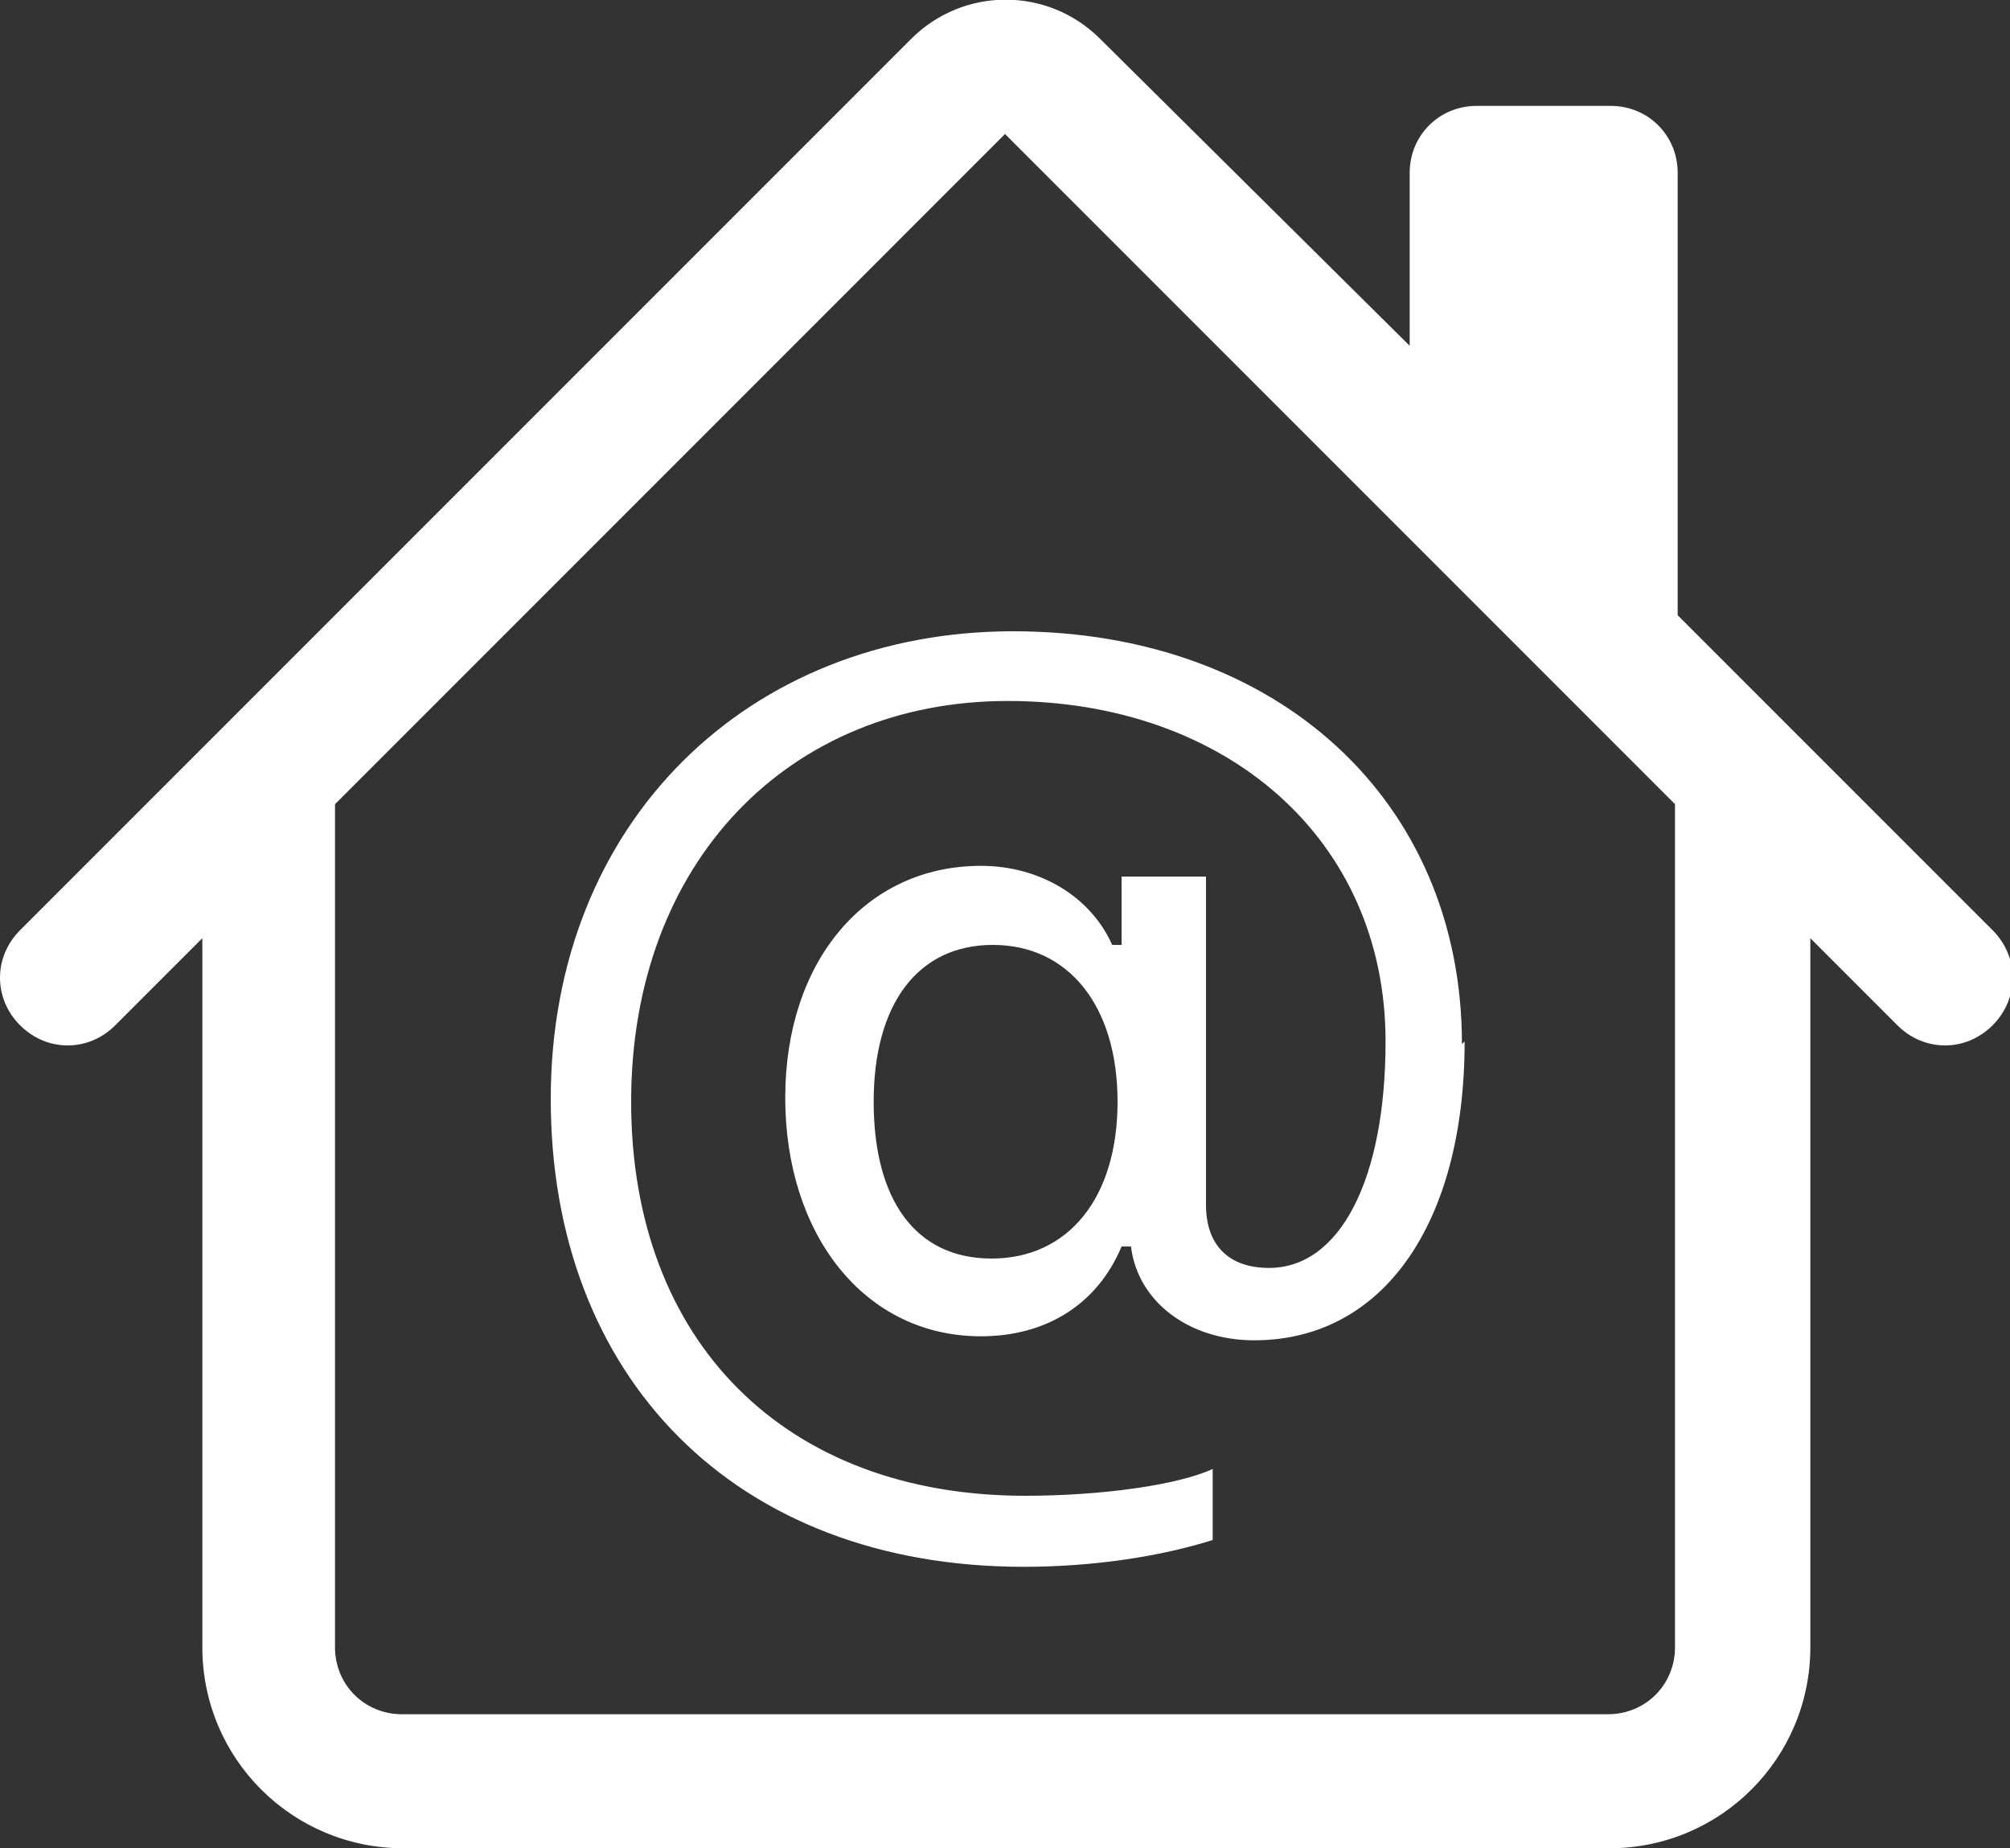 <?xml version="1.0" encoding="UTF-8"?><svg id="b" xmlns="http://www.w3.org/2000/svg" viewBox="0 0 15 13.79"><rect x="0" y="0" width="15" height="13.79" fill="#333333" stroke="none"/><defs><style>.d{fill:#fff;}</style></defs><g id="c"><path class="d" d="m8.21.29c-.39-.39-1.02-.39-1.41,0L.15,6.94c-.2.2-.2.51,0,.71.2.2.51.2.71,0h0l.65-.65v5.29c0,.83.67,1.5,1.5,1.5h9c.83,0,1.5-.67,1.5-1.5v-5.29l.65.65c.2.2.51.2.71,0s.2-.51,0-.71l-2.35-2.35V1.29c0-.28-.22-.5-.5-.5h-1c-.28,0-.5.22-.5.5v1.29L8.21.29Zm4.29,5.71v6.29c0,.28-.22.5-.5.5H3c-.28,0-.5-.22-.5-.5v-6.29L7.5,1l5,5Z"/><path class="d" d="m10.91,7.79c0-1.82-1.38-3.08-3.35-3.08s-3.45,1.42-3.45,3.49,1.37,3.49,3.53,3.49c.53,0,1.03-.08,1.41-.2v-.53c-.26.12-.83.2-1.4.2-1.79,0-2.94-1.15-2.94-2.94s1.18-2.99,2.81-2.99,2.82,1.03,2.82,2.54c0,1.03-.34,1.69-.87,1.69-.3,0-.47-.17-.47-.47v-2.45h-.63v.51h-.07c-.16-.36-.54-.59-.98-.59-.86,0-1.46.71-1.46,1.73s.59,1.78,1.46,1.78c.49,0,.87-.24,1.05-.67h.07c.05.41.43.7.92.7.96,0,1.57-.87,1.57-2.23h0Zm-4.39.43c0-.73.33-1.17.89-1.17s.93.45.93,1.17-.37,1.17-.94,1.17-.88-.44-.88-1.17Z"/></g></svg>